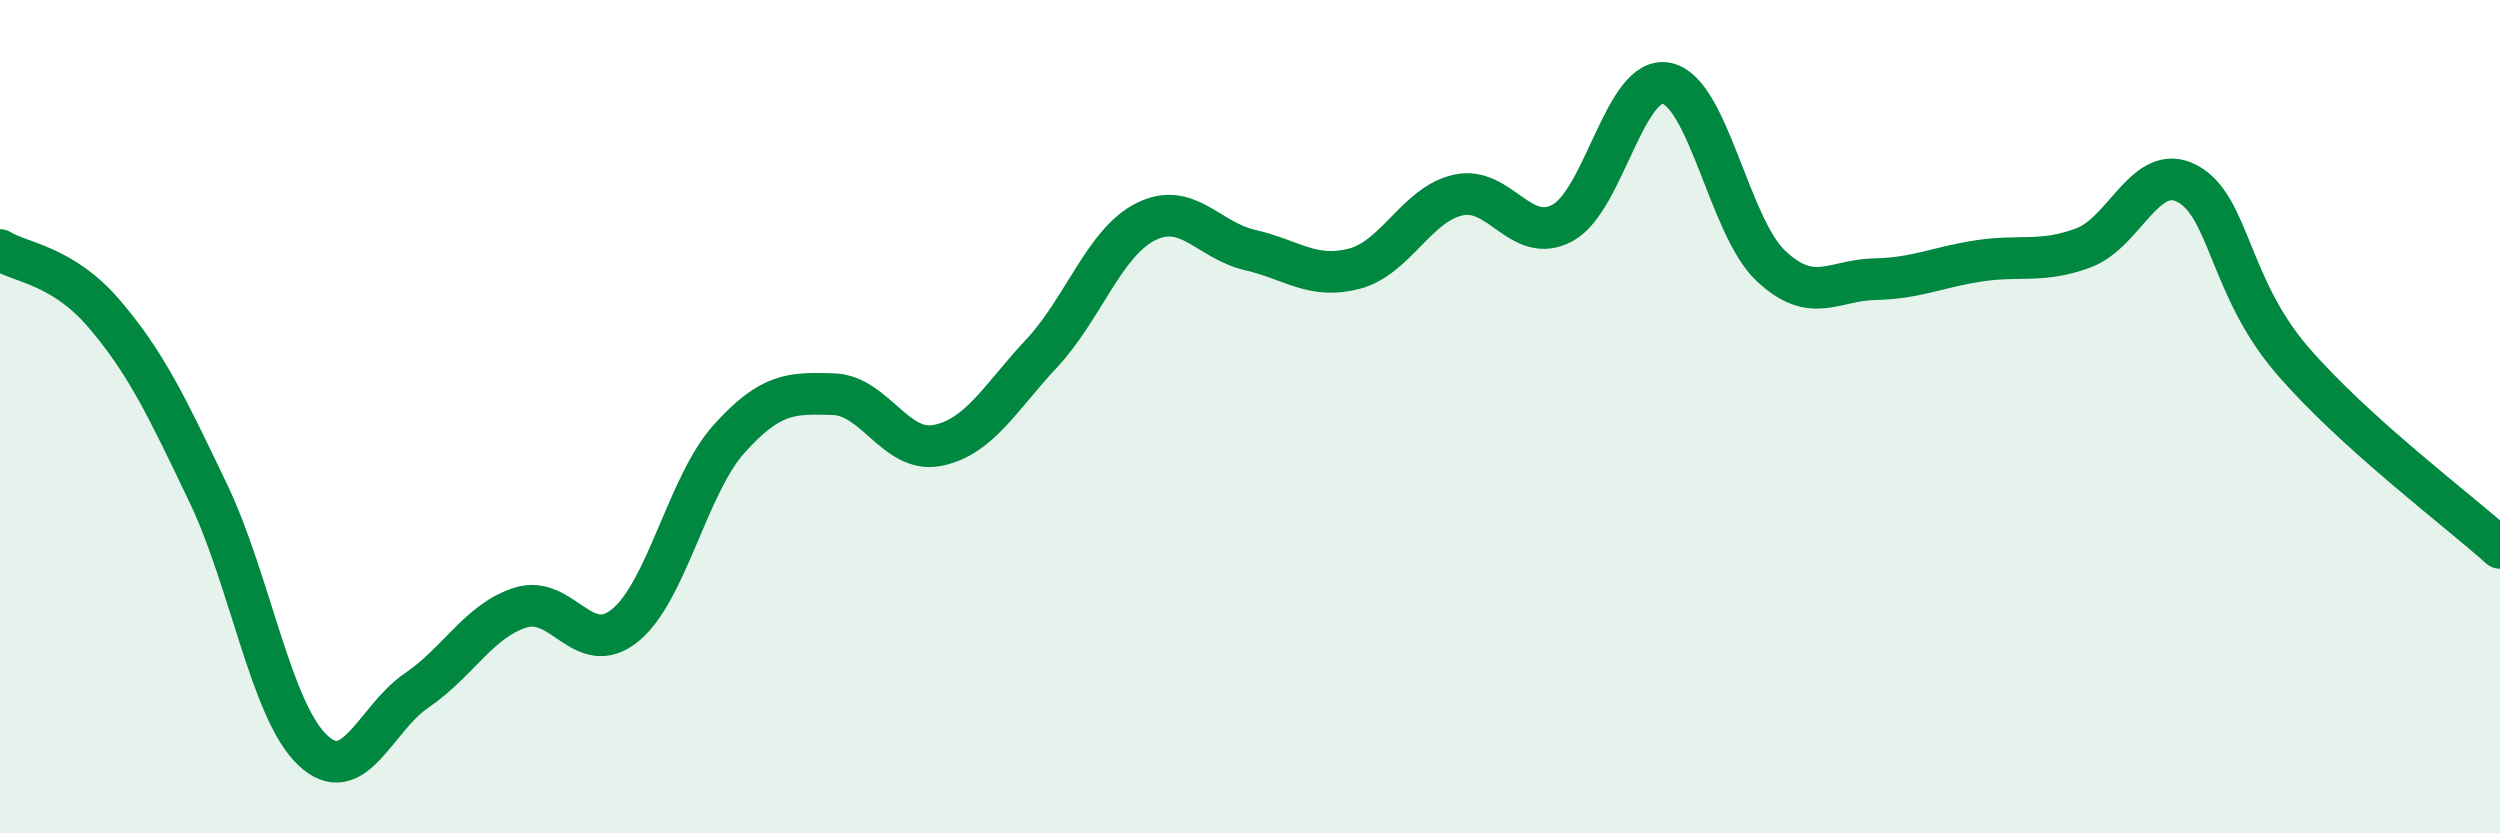 
    <svg width="60" height="20" viewBox="0 0 60 20" xmlns="http://www.w3.org/2000/svg">
      <path
        d="M 0,6 C 0.5,6.31 1.5,6.36 2.5,7.53 C 3.5,8.7 4,9.75 5,11.84 C 6,13.93 6.5,17.05 7.5,18 C 8.5,18.95 9,17.25 10,16.57 C 11,15.89 11.5,14.89 12.5,14.58 C 13.5,14.27 14,15.82 15,15.01 C 16,14.2 16.5,11.64 17.5,10.53 C 18.5,9.42 19,9.43 20,9.46 C 21,9.49 21.5,10.89 22.5,10.69 C 23.5,10.49 24,9.55 25,8.48 C 26,7.41 26.5,5.82 27.5,5.32 C 28.5,4.82 29,5.77 30,6 C 31,6.23 31.5,6.71 32.5,6.45 C 33.5,6.19 34,4.9 35,4.68 C 36,4.46 36.5,5.89 37.5,5.35 C 38.5,4.81 39,1.79 40,2 C 41,2.21 41.5,5.44 42.5,6.38 C 43.5,7.32 44,6.72 45,6.7 C 46,6.68 46.5,6.41 47.5,6.26 C 48.5,6.11 49,6.32 50,5.95 C 51,5.58 51.5,3.87 52.5,4.41 C 53.5,4.95 53.5,6.88 55,8.63 C 56.5,10.38 59,12.25 60,13.15L60 20L0 20Z"
        fill="#008740"
        opacity="0.1"
        stroke-linecap="round"
        stroke-linejoin="round"
      />
      <path
        d="M 0,6 C 0.5,6.31 1.5,6.36 2.5,7.53 C 3.5,8.7 4,9.75 5,11.84 C 6,13.93 6.5,17.05 7.5,18 C 8.5,18.95 9,17.25 10,16.57 C 11,15.89 11.5,14.89 12.5,14.58 C 13.5,14.27 14,15.82 15,15.01 C 16,14.2 16.5,11.64 17.5,10.53 C 18.5,9.42 19,9.43 20,9.46 C 21,9.49 21.5,10.89 22.5,10.69 C 23.5,10.49 24,9.55 25,8.48 C 26,7.41 26.5,5.82 27.5,5.32 C 28.5,4.82 29,5.77 30,6 C 31,6.23 31.5,6.71 32.5,6.45 C 33.5,6.19 34,4.9 35,4.68 C 36,4.46 36.5,5.89 37.5,5.35 C 38.5,4.81 39,1.79 40,2 C 41,2.21 41.5,5.44 42.5,6.38 C 43.5,7.32 44,6.72 45,6.7 C 46,6.68 46.5,6.41 47.5,6.26 C 48.5,6.11 49,6.32 50,5.95 C 51,5.58 51.5,3.87 52.5,4.41 C 53.5,4.95 53.5,6.88 55,8.63 C 56.5,10.38 59,12.25 60,13.15"
        stroke="#008740"
        stroke-width="1"
        fill="none"
        stroke-linecap="round"
        stroke-linejoin="round"
      />
    </svg>
  